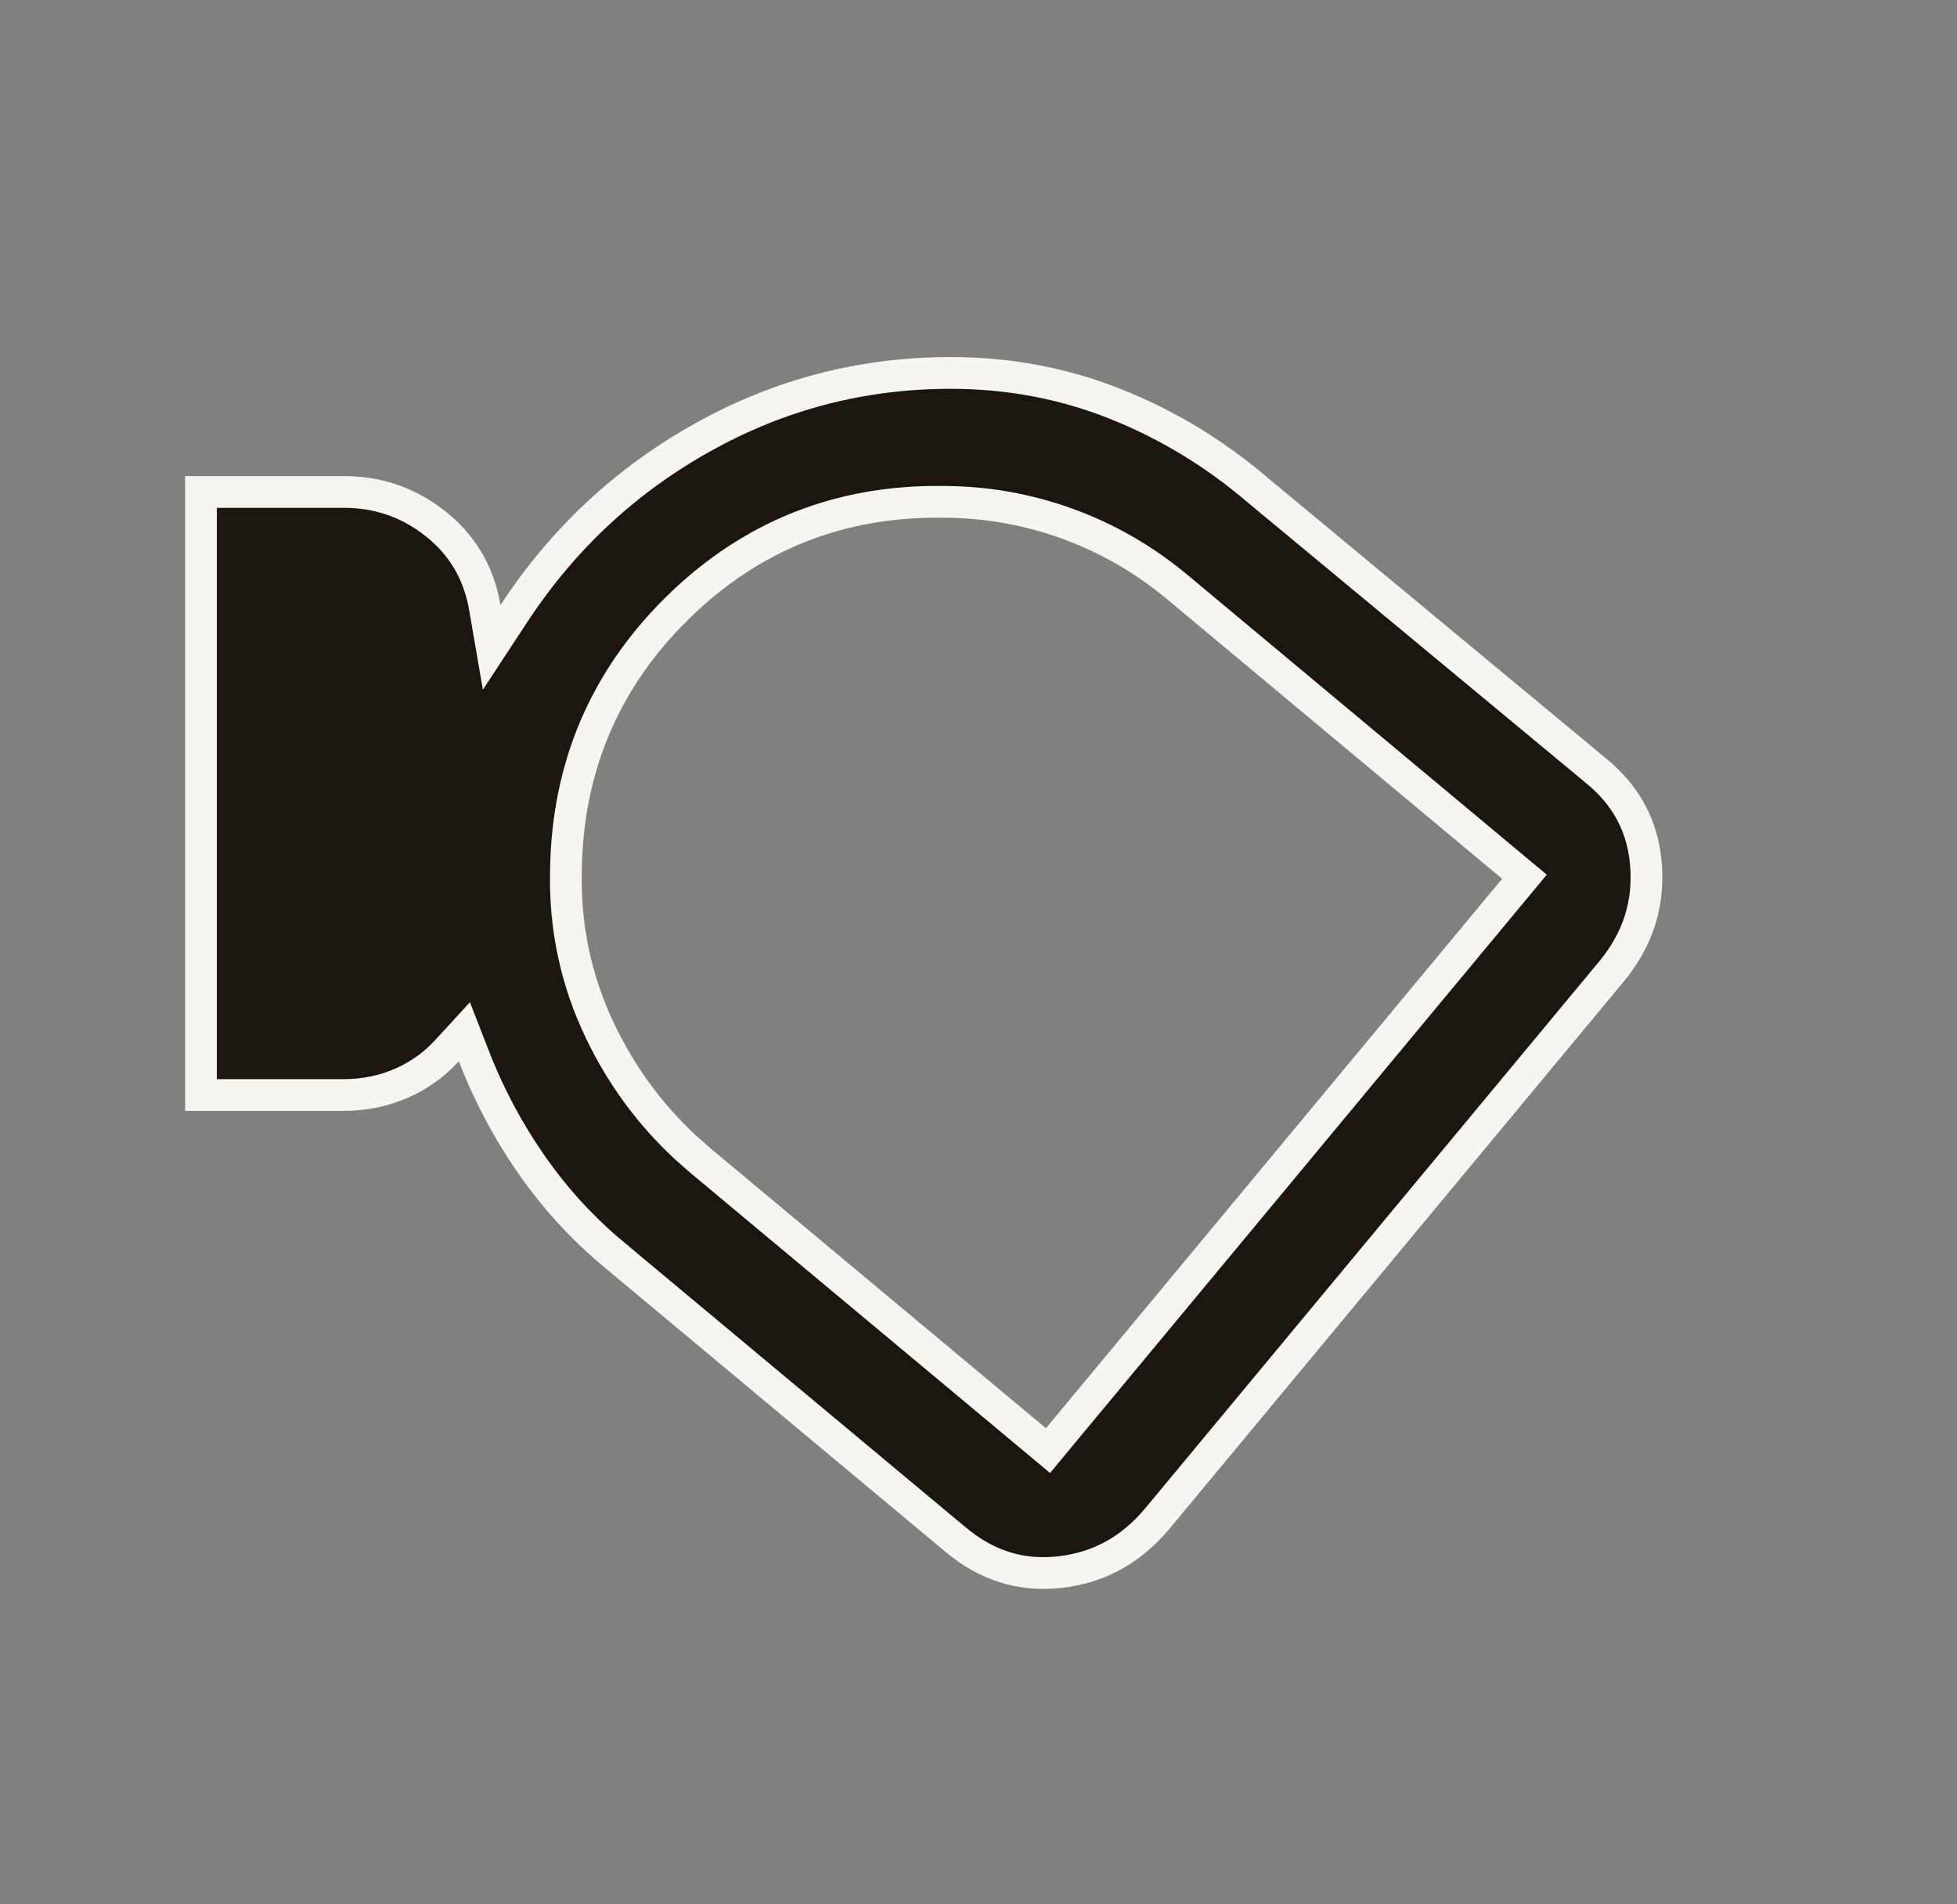 <svg width="37" height="36" viewBox="0 0 37 36" fill="none" xmlns="http://www.w3.org/2000/svg">
<rect x="0" y="0" width="37" height="36" fill="#808080" stroke="none"/>
<path d="M17.975 7.05C19.063 7.05 20.095 7.243 21.071 7.629C22.052 8.016 22.955 8.562 23.78 9.266L23.783 9.269L30.158 14.556L30.161 14.559C30.749 15.033 31.064 15.627 31.12 16.355C31.176 17.087 30.97 17.742 30.494 18.333L21.871 28.719C21.369 29.313 20.757 29.642 20.024 29.721C19.297 29.799 18.647 29.595 18.057 29.096L18.055 29.095L11.717 23.808V23.807L11.714 23.804L11.481 23.61C10.95 23.15 10.484 22.635 10.083 22.064C9.622 21.41 9.246 20.706 8.955 19.954L8.78 19.504L8.454 19.859C8.208 20.128 7.918 20.336 7.581 20.481C7.245 20.627 6.886 20.7 6.5 20.7H3.8V9.3H6.5C7.157 9.3 7.735 9.502 8.244 9.909C8.748 10.312 9.054 10.834 9.167 11.488L9.296 12.238L9.714 11.602C10.638 10.192 11.827 9.082 13.284 8.269C14.739 7.456 16.301 7.05 17.975 7.05ZM17.828 9.487C15.874 9.461 14.197 10.13 12.815 11.486C11.433 12.841 10.727 14.504 10.7 16.455C10.674 17.527 10.89 18.542 11.349 19.498C11.748 20.33 12.282 21.059 12.95 21.682L13.245 21.942L19.583 27.23L19.814 27.423L20.006 27.191L28.631 16.804L28.822 16.574L28.592 16.382L22.255 11.095C21.628 10.573 20.935 10.174 20.177 9.899C19.42 9.625 18.637 9.488 17.828 9.487Z" fill="#1B170E" stroke="#F6F5F1" stroke-width="0.6"/>
</svg>
